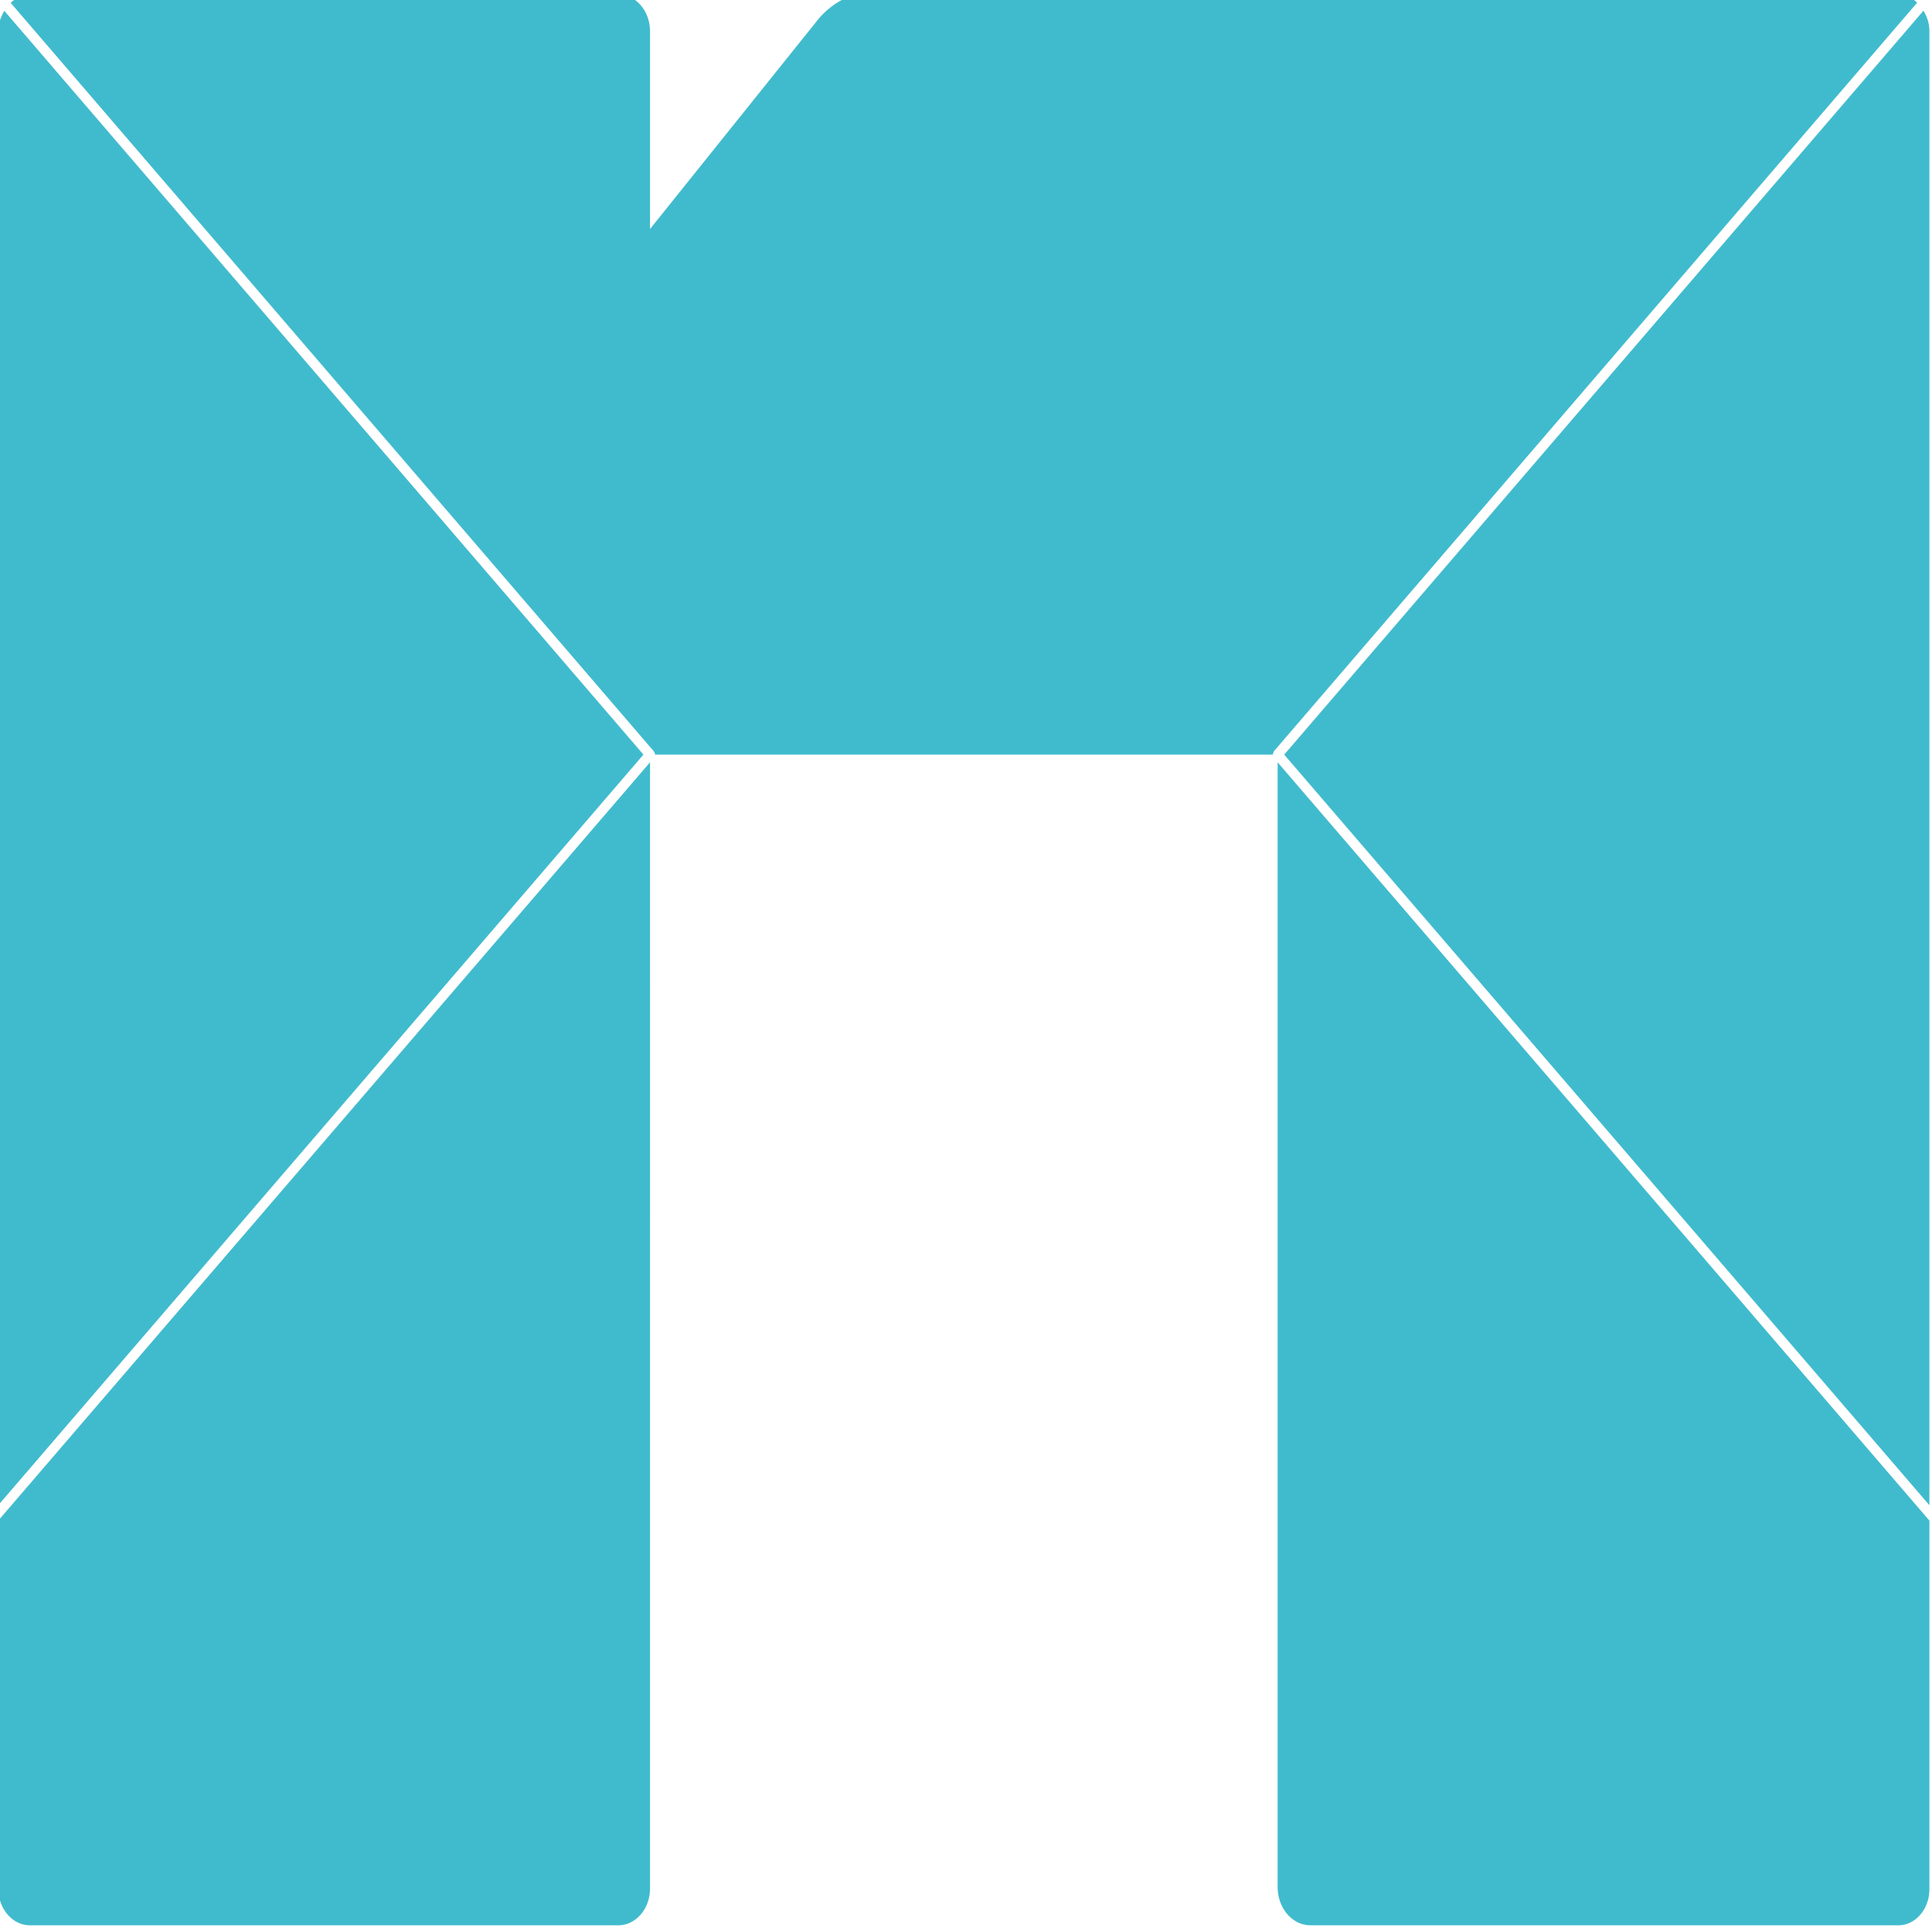 <?xml version="1.0" encoding="UTF-8" standalone="no"?>
<!-- Created with Inkscape (http://www.inkscape.org/) -->

<svg
   width="128"
   height="128"
   viewBox="0 0 33.867 33.867"
   version="1.1"
   id="svg1"
   inkscape:version="1.3 (1:1.3+202307231459+0e150ed6c4)"
   sodipodi:docname="favicon.svg"
   xmlns:inkscape="http://www.inkscape.org/namespaces/inkscape"
   xmlns:sodipodi="http://sodipodi.sourceforge.net/DTD/sodipodi-0.dtd"
   xmlns="http://www.w3.org/2000/svg"
   xmlns:svg="http://www.w3.org/2000/svg">
  <sodipodi:namedview
     id="namedview1"
     pagecolor="#ffffff"
     bordercolor="#111111"
     borderopacity="1"
     inkscape:showpageshadow="0"
     inkscape:pageopacity="0"
     inkscape:pagecheckerboard="1"
     inkscape:deskcolor="#d1d1d1"
     inkscape:document-units="px"
     inkscape:zoom="6.4454251"
     inkscape:cx="66.403688"
     inkscape:cy="62.602543"
     inkscape:window-width="2560"
     inkscape:window-height="1440"
     inkscape:window-x="0"
     inkscape:window-y="0"
     inkscape:window-maximized="1"
     inkscape:current-layer="layer1" />
  <defs
     id="defs1" />
  <g
     inkscape:label="Layer 1"
     inkscape:groupmode="layer"
     id="layer1">
    <path
       id="nimbus-n"
       clip-path="none"
       style="clip-rule:nonzero;fill:#40bbcd;fill-opacity:1;fill-rule:evenodd;stroke:none;stroke-width:1.507"
       d="m 297.195,710.515 c -0.554,0 -1.041,0.256 -1.444,0.628 l 48.182,56.071 a 0.375,0.375 0 0 1 0.07,0.126 0.375,0.375 0 0 1 0.016,0.123 h 46.279 a 0.375,0.375 0 0 1 0.044,-0.132 0.375,0.375 0 0 1 0.038,-0.117 l 48.193,-56.083 c -0.398,-0.365 -0.876,-0.617 -1.421,-0.617 h -77.789 c -0.895,0 -2.3,0.847 -3.136,1.89 l -12.579,15.684 v -14.805 c 0,-1.527 -1.062,-2.769 -2.375,-2.769 z m 141.851,1.217 -47.889,55.73 48.331,56.229 V 713.241 c 0,-0.57 -0.185,-1.071 -0.442,-1.509 z m -143.769,0.012 c -0.264,0.447 -0.454,0.957 -0.454,1.54 V 823.69 L 343.154,767.462 Z m 48.371,56.295 -48.825,56.804 v 27.546 c 0,1.531 1.063,2.77 2.372,2.77 h 44.079 c 1.312,0 2.375,-1.239 2.375,-2.77 z m 47.016,0 v 84.252 c 0,1.582 1.097,2.868 2.457,2.868 h 44.043 c 1.285,0 2.325,-1.215 2.325,-2.711 v -27.605 z"
       transform="matrix(0.234,0,0,0.234,-69.019,-166.358)" />
  </g>
</svg>

